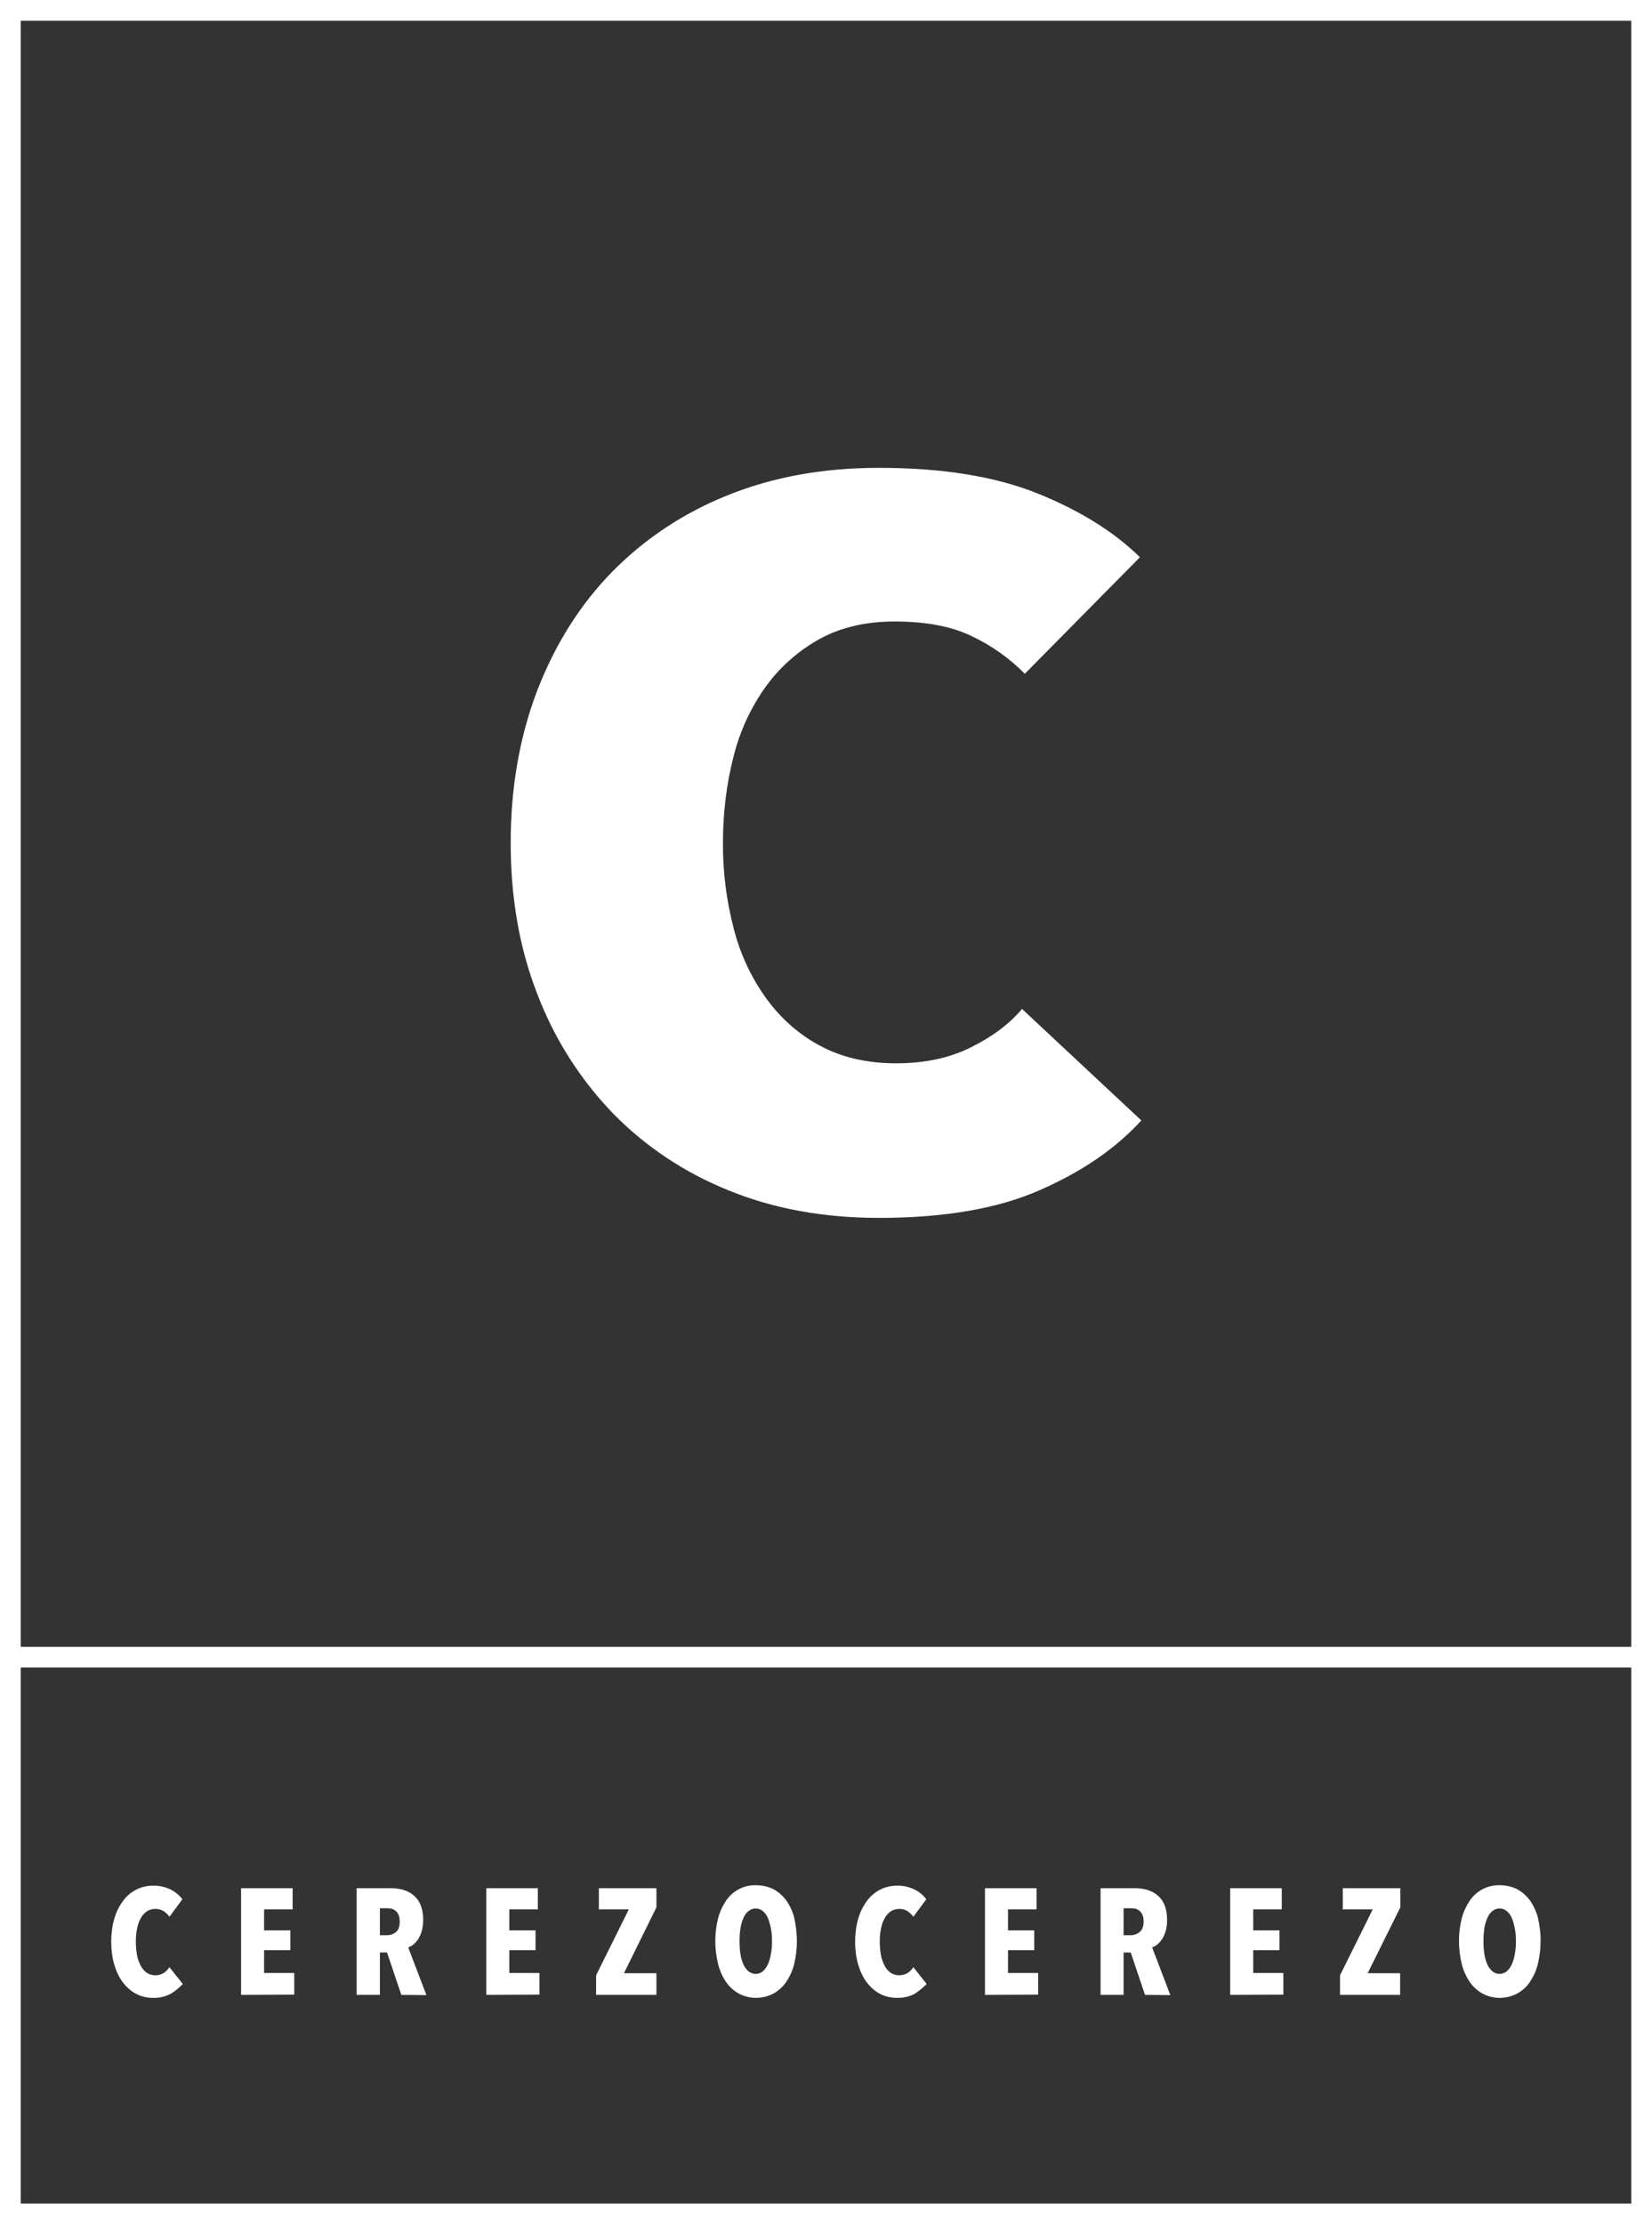 <?xml version="1.0" encoding="utf-8"?>
<!-- Generator: Adobe Illustrator 27.0.1, SVG Export Plug-In . SVG Version: 6.00 Build 0)  -->
<!DOCTYPE svg PUBLIC "-//W3C//DTD SVG 1.1//EN" "http://www.w3.org/Graphics/SVG/1.1/DTD/svg11.dtd">
<svg version="1.1" xmlns="http://www.w3.org/2000/svg" xmlns:xlink="http://www.w3.org/1999/xlink" x="0px"
	 y="0px" width="717.5px" height="965.6px" viewBox="0 0 717.5 965.6" style="enable-background:new 0 0 717.5 965.6;"
	 xml:space="preserve">
<rect x="0" y="0" width="717.5" height="965.6" fill="#333333" stroke="none"/>
<path style="fill:#FFFFFF;" d="M717.5,965.6H0V0h717.5V965.6z M9,956.6h699.5V9H9L9,956.6z"/>
<path style="fill:#FFFFFF;" d="M451.5,516.7c-18.2,8-41.5,12-69.8,12c-24.1,0-45.9-4-65.4-12c-18.9-7.6-36.1-19-50.3-33.6
	c-14.2-14.8-25.3-32.3-32.6-51.5c-7.8-19.9-11.6-41.8-11.6-65.7c0-24.1,3.9-46.2,11.6-66.3c7.8-20.1,18.6-37.2,32.6-51.5
	c14.3-14.5,31.4-25.7,50.3-33.2c19.6-7.9,41.4-11.8,65.4-11.8c27.5,0,50.5,3.7,68.9,11.1s33.3,16.7,44.5,27.7l-50,50.6
	c-6.8-6.9-14.8-12.5-23.6-16.6c-8.7-4.1-19.7-6.1-32.9-6.1c-12.4,0-23.2,2.5-32.3,7.4c-9.1,5-17.1,11.9-23.3,20.3
	c-6.7,9.2-11.5,19.5-14.3,30.5c-3.2,12.3-4.7,25-4.7,37.7c-0.1,12.7,1.5,25.3,4.7,37.5c2.8,11,7.6,21.3,14.3,30.5
	c6.2,8.5,14.2,15.6,23.6,20.5c9.3,4.9,20.2,7.4,32.6,7.4c12.4,0,23.3-2.3,32.6-7c9.3-4.6,16.7-10.2,22.1-16.6l51.8,48.4
	C484.5,498.7,469.8,508.7,451.5,516.7z"/>
<g>
	<path style="fill:#FFFFFF;" d="M74.2,865.5c-2.4,1.3-5.1,1.9-7.8,1.8c-2.6,0-5.1-0.6-7.4-1.8c-2.2-1.2-4.2-3-5.7-5
		c-1.7-2.3-2.9-5-3.7-7.7c-0.9-3.2-1.3-6.5-1.3-9.8c0-3.4,0.4-6.7,1.3-9.9c0.8-2.8,2-5.4,3.7-7.7c1.5-2.1,3.4-3.8,5.7-5
		c2.3-1.2,4.8-1.8,7.4-1.8c2.7-0.1,5.3,0.5,7.8,1.7c1.9,1,3.7,2.4,5,4.2l-5.6,7.6c-0.7-1-1.6-1.8-2.6-2.5c-1.1-0.6-2.4-1-3.7-0.9
		c-1.3,0-2.6,0.4-3.6,1.1c-1.1,0.8-2,1.8-2.6,3c-0.8,1.4-1.3,3-1.6,4.6c-0.4,1.9-0.5,3.8-0.5,5.7c0,1.9,0.2,3.8,0.5,5.6
		c0.3,1.6,0.8,3.1,1.6,4.6c0.6,1.2,1.5,2.3,2.6,3.1c1.1,0.7,2.4,1.1,3.7,1.1c1.3,0,2.6-0.3,3.7-1c1-0.6,1.8-1.5,2.5-2.5l5.8,7.3
		C77.9,862.8,76.2,864.3,74.2,865.5z"/>
	<path style="fill:#FFFFFF;" d="M104.7,866v-46.3h22.4v9.2h-12.4v9.1h11.4v8.6h-11.4v9.9h13.1v9.4L104.7,866z"/>
	<path style="fill:#FFFFFF;" d="M174.3,866l-6.2-18.4H165V866h-10.1v-46.3h14.8c4.5,0,8,1.2,10.4,3.5
		c2.5,2.3,3.7,5.8,3.7,10.4c0,1.5-0.2,3.1-0.6,4.6c-0.3,1.2-0.9,2.4-1.5,3.5c-0.6,0.9-1.3,1.7-2.1,2.4c-0.7,0.6-1.5,1-2.3,1.3
		l7.9,20.7L174.3,866z M173.6,834.2c0-1-0.1-2-0.5-2.9c-0.3-0.7-0.7-1.3-1.3-1.8c-0.5-0.4-1.1-0.7-1.7-0.9c-0.6-0.1-1.2-0.2-1.9-0.2
		H165v11.7h3.1c1.4,0,2.8-0.5,3.9-1.4C173.1,837.8,173.6,836.3,173.6,834.2L173.6,834.2z"/>
	<path style="fill:#FFFFFF;" d="M211.2,866v-46.3h22.4v9.2h-12.4v9.1h11.4v8.6h-11.4v9.9h13.1v9.4L211.2,866z"/>
	<path style="fill:#FFFFFF;" d="M258.9,866v-8.5l14.2-28.6h-13v-9.2h25v8.3L271,856.6h14.1v9.4L258.9,866z"/>
	<path style="fill:#FFFFFF;" d="M346.1,842.7c0,3.4-0.4,6.8-1.2,10c-0.7,2.8-1.9,5.4-3.5,7.8c-1.5,2.1-3.4,3.8-5.6,5
		c-4.7,2.4-10.2,2.4-14.8,0c-2.2-1.2-4.1-2.9-5.6-5c-1.6-2.4-2.8-5-3.5-7.8c-1.6-6.6-1.7-13.4,0-20c0.7-2.7,1.9-5.3,3.5-7.7
		c3-4.3,7.9-6.8,13.1-6.6c2.6,0,5.1,0.6,7.4,1.7c2.2,1.2,4.1,2.9,5.6,4.9c1.6,2.3,2.8,4.9,3.5,7.7
		C345.7,836,346.1,839.4,346.1,842.7z M335.3,842.7c0-1.9-0.1-3.7-0.5-5.6c-0.3-1.5-0.7-3.1-1.3-4.5c-0.5-1.1-1.2-2.2-2.2-3
		c-0.9-0.7-2-1.1-3.1-1.1c-1.1,0-2.2,0.4-3.1,1.1c-1,0.8-1.7,1.8-2.2,3c-0.6,1.4-1.1,2.9-1.3,4.5c-0.3,1.9-0.4,3.7-0.4,5.6
		c0,1.9,0.1,3.8,0.4,5.6c0.2,1.6,0.7,3.1,1.3,4.5c0.5,1.2,1.3,2.2,2.2,3c0.9,0.7,2,1.1,3.1,1.1c1.1,0,2.2-0.4,3.1-1.1
		c0.9-0.8,1.7-1.9,2.2-3c0.6-1.4,1.1-3,1.3-4.5C335.2,846.5,335.3,844.6,335.3,842.7z"/>
	<path style="fill:#FFFFFF;" d="M397.3,865.5c-2.4,1.3-5.1,1.9-7.8,1.8c-2.6,0-5.1-0.6-7.4-1.8c-2.2-1.2-4.2-3-5.7-5
		c-1.7-2.3-2.9-5-3.7-7.7c-0.9-3.2-1.3-6.5-1.3-9.8c0-3.4,0.4-6.7,1.3-9.9c0.8-2.8,2-5.4,3.7-7.7c1.5-2.1,3.4-3.8,5.7-5
		c2.3-1.2,4.8-1.8,7.4-1.8c2.7-0.1,5.3,0.5,7.8,1.7c1.9,1,3.7,2.4,5,4.2l-5.6,7.6c-0.7-1-1.6-1.8-2.6-2.5c-1.1-0.6-2.4-1-3.7-0.9
		c-1.3,0-2.6,0.4-3.6,1.1c-1.1,0.8-2,1.8-2.6,3c-0.8,1.4-1.3,3-1.6,4.6c-0.4,1.9-0.5,3.8-0.5,5.7c0,1.9,0.2,3.8,0.5,5.6
		c0.3,1.6,0.8,3.1,1.6,4.6c0.6,1.2,1.5,2.3,2.6,3.1c1.1,0.7,2.4,1.1,3.7,1.1c1.3,0,2.6-0.3,3.7-1c1-0.6,1.8-1.5,2.5-2.5l5.8,7.3
		C400.9,862.8,399.2,864.3,397.3,865.5z"/>
	<path style="fill:#FFFFFF;" d="M427.8,866v-46.3h22.4v9.2h-12.4v9.1h11.4v8.6h-11.4v9.9h13.1v9.4L427.8,866z"/>
	<path style="fill:#FFFFFF;" d="M497.3,866l-6.2-18.4h-3.1V866H478v-46.3h14.8c4.5,0,8,1.2,10.4,3.5
		c2.5,2.3,3.7,5.8,3.7,10.4c0,1.5-0.2,3.1-0.6,4.6c-0.3,1.2-0.9,2.4-1.5,3.5c-0.6,0.9-1.3,1.7-2.1,2.4c-0.7,0.6-1.5,1-2.3,1.3
		l7.9,20.7L497.3,866z M496.7,834.2c0-1-0.1-2-0.5-2.9c-0.3-0.7-0.7-1.3-1.3-1.8c-0.5-0.4-1.1-0.7-1.7-0.9c-0.6-0.1-1.2-0.2-1.9-0.2
		h-3.3v11.7h3.1c1.4,0,2.8-0.5,3.9-1.4C496.1,837.8,496.7,836.3,496.7,834.2L496.7,834.2z"/>
	<path style="fill:#FFFFFF;" d="M534.3,866v-46.3h22.4v9.2h-12.4v9.1h11.4v8.6h-11.4v9.9h13.1v9.4L534.3,866z"/>
	<path style="fill:#FFFFFF;" d="M582,866v-8.5l14.2-28.6h-13v-9.2h25v8.3L594,856.6h14.1v9.4L582,866z"/>
	<path style="fill:#FFFFFF;" d="M669.1,842.7c0,3.4-0.4,6.8-1.2,10c-0.7,2.8-1.9,5.4-3.5,7.8c-1.4,2.1-3.4,3.8-5.6,5
		c-4.7,2.4-10.2,2.4-14.8,0c-2.2-1.2-4.1-2.9-5.6-5c-1.6-2.4-2.8-5-3.5-7.8c-1.6-6.6-1.7-13.4,0-20c0.7-2.7,1.9-5.3,3.5-7.7
		c3-4.3,7.9-6.8,13.1-6.6c2.6,0,5.1,0.6,7.4,1.7c2.2,1.2,4.1,2.9,5.6,4.9c1.6,2.3,2.8,4.9,3.5,7.7
		C668.7,836,669.2,839.4,669.1,842.7z M658.4,842.7c0-1.9-0.1-3.7-0.5-5.6c-0.3-1.5-0.7-3.1-1.3-4.5c-0.5-1.1-1.2-2.2-2.2-3
		c-0.9-0.7-2-1.1-3.1-1.1c-1.1,0-2.2,0.4-3.1,1.1c-1,0.8-1.7,1.8-2.2,3c-0.6,1.4-1.1,2.9-1.3,4.5c-0.3,1.8-0.4,3.7-0.4,5.6
		c0,1.9,0.1,3.8,0.4,5.6c0.2,1.6,0.7,3.1,1.3,4.5c0.5,1.2,1.3,2.2,2.2,3c0.9,0.7,2,1.1,3.1,1.1c1.1,0,2.2-0.4,3.1-1.1
		c0.9-0.8,1.7-1.9,2.2-3c0.6-1.4,1.1-3,1.3-4.5C658.3,846.5,658.4,844.6,658.4,842.7L658.4,842.7z"/>
</g>
<rect x="2.3" y="714.9" style="fill:#FFFFFF;" width="710.7" height="9"/>
</svg>
